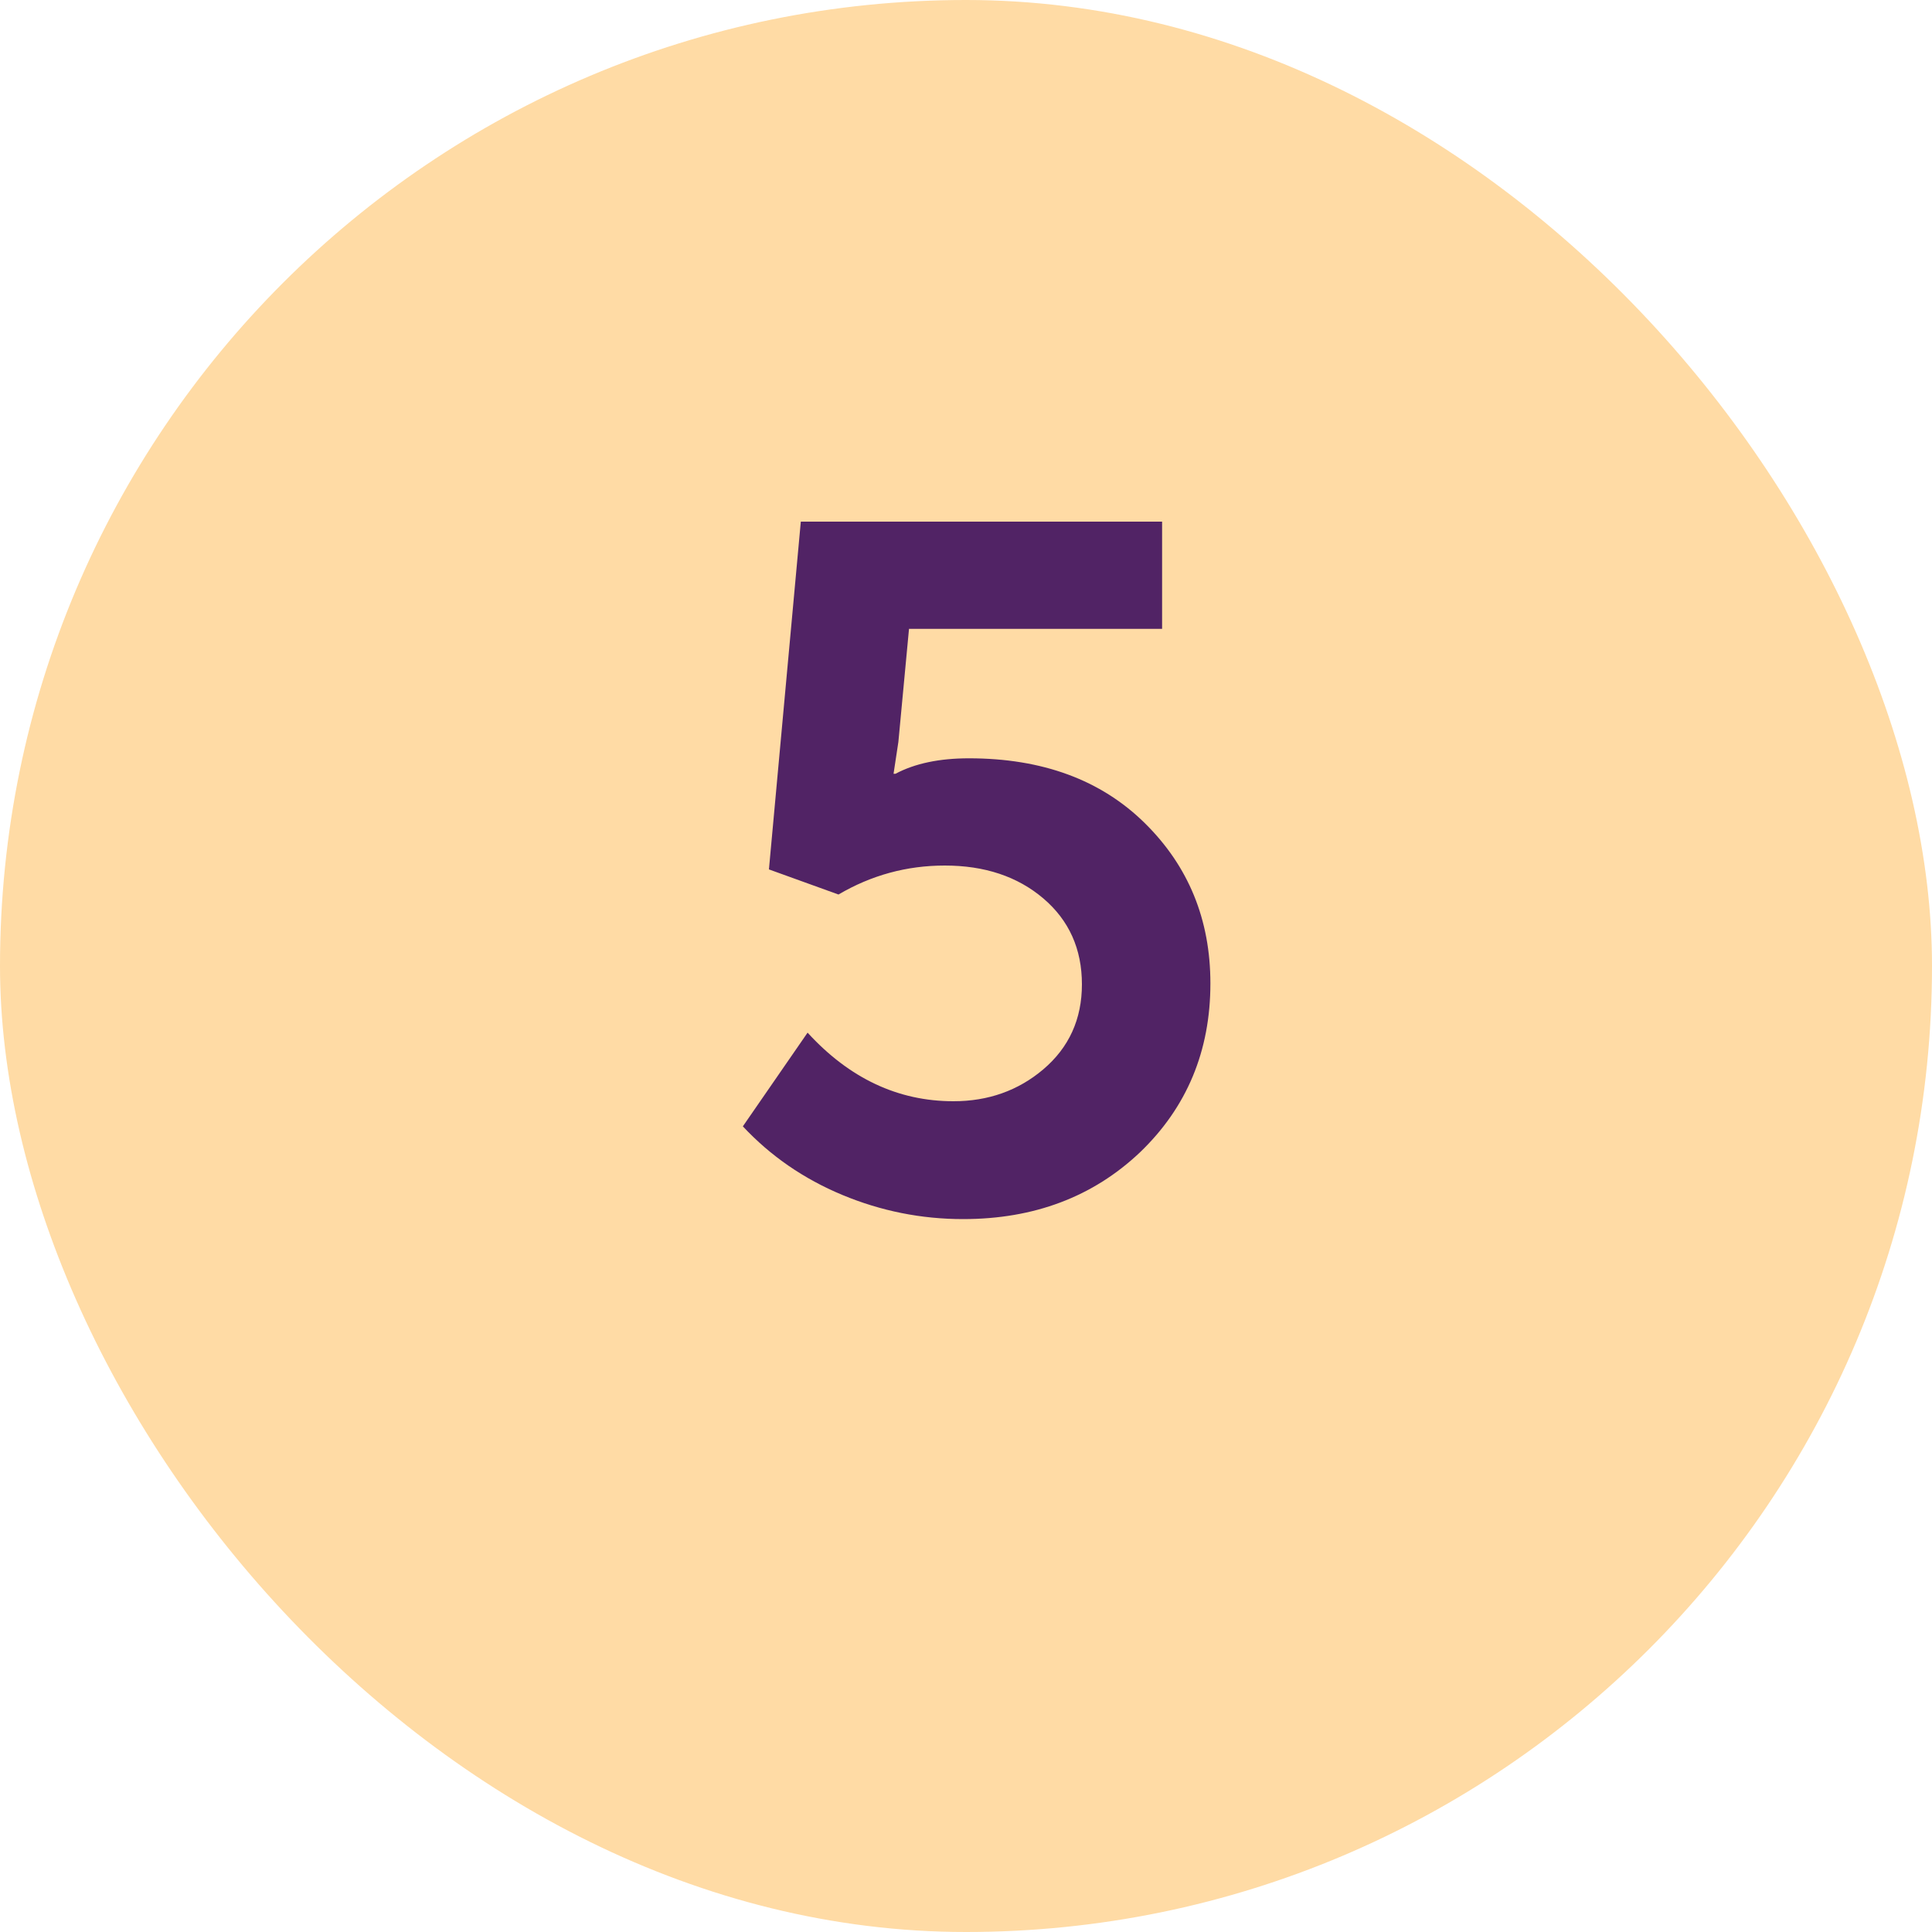 <?xml version="1.0" encoding="UTF-8"?> <svg xmlns="http://www.w3.org/2000/svg" width="40" height="40" viewBox="0 0 40 40" fill="none"> <rect width="40" height="40" rx="20" fill="#FFDBA5"></rect> <path d="M15.38 23.32L16.72 21.38C17.587 22.327 18.593 22.8 19.74 22.8C20.46 22.8 21.08 22.58 21.6 22.14C22.133 21.687 22.4 21.1 22.4 20.38C22.4 19.647 22.133 19.053 21.6 18.6C21.067 18.147 20.387 17.92 19.56 17.92C18.773 17.92 18.04 18.12 17.36 18.52L15.92 18L16.58 10.8H24.06V13.02H18.82L18.6 15.36L18.5 16.02H18.54C18.94 15.807 19.447 15.7 20.06 15.7C21.58 15.7 22.793 16.147 23.7 17.04C24.607 17.933 25.06 19.04 25.06 20.36C25.06 21.76 24.573 22.927 23.6 23.86C22.627 24.78 21.407 25.24 19.94 25.24C19.073 25.24 18.24 25.073 17.44 24.74C16.64 24.407 15.953 23.933 15.38 23.32Z" fill="#512365"></path> </svg> 